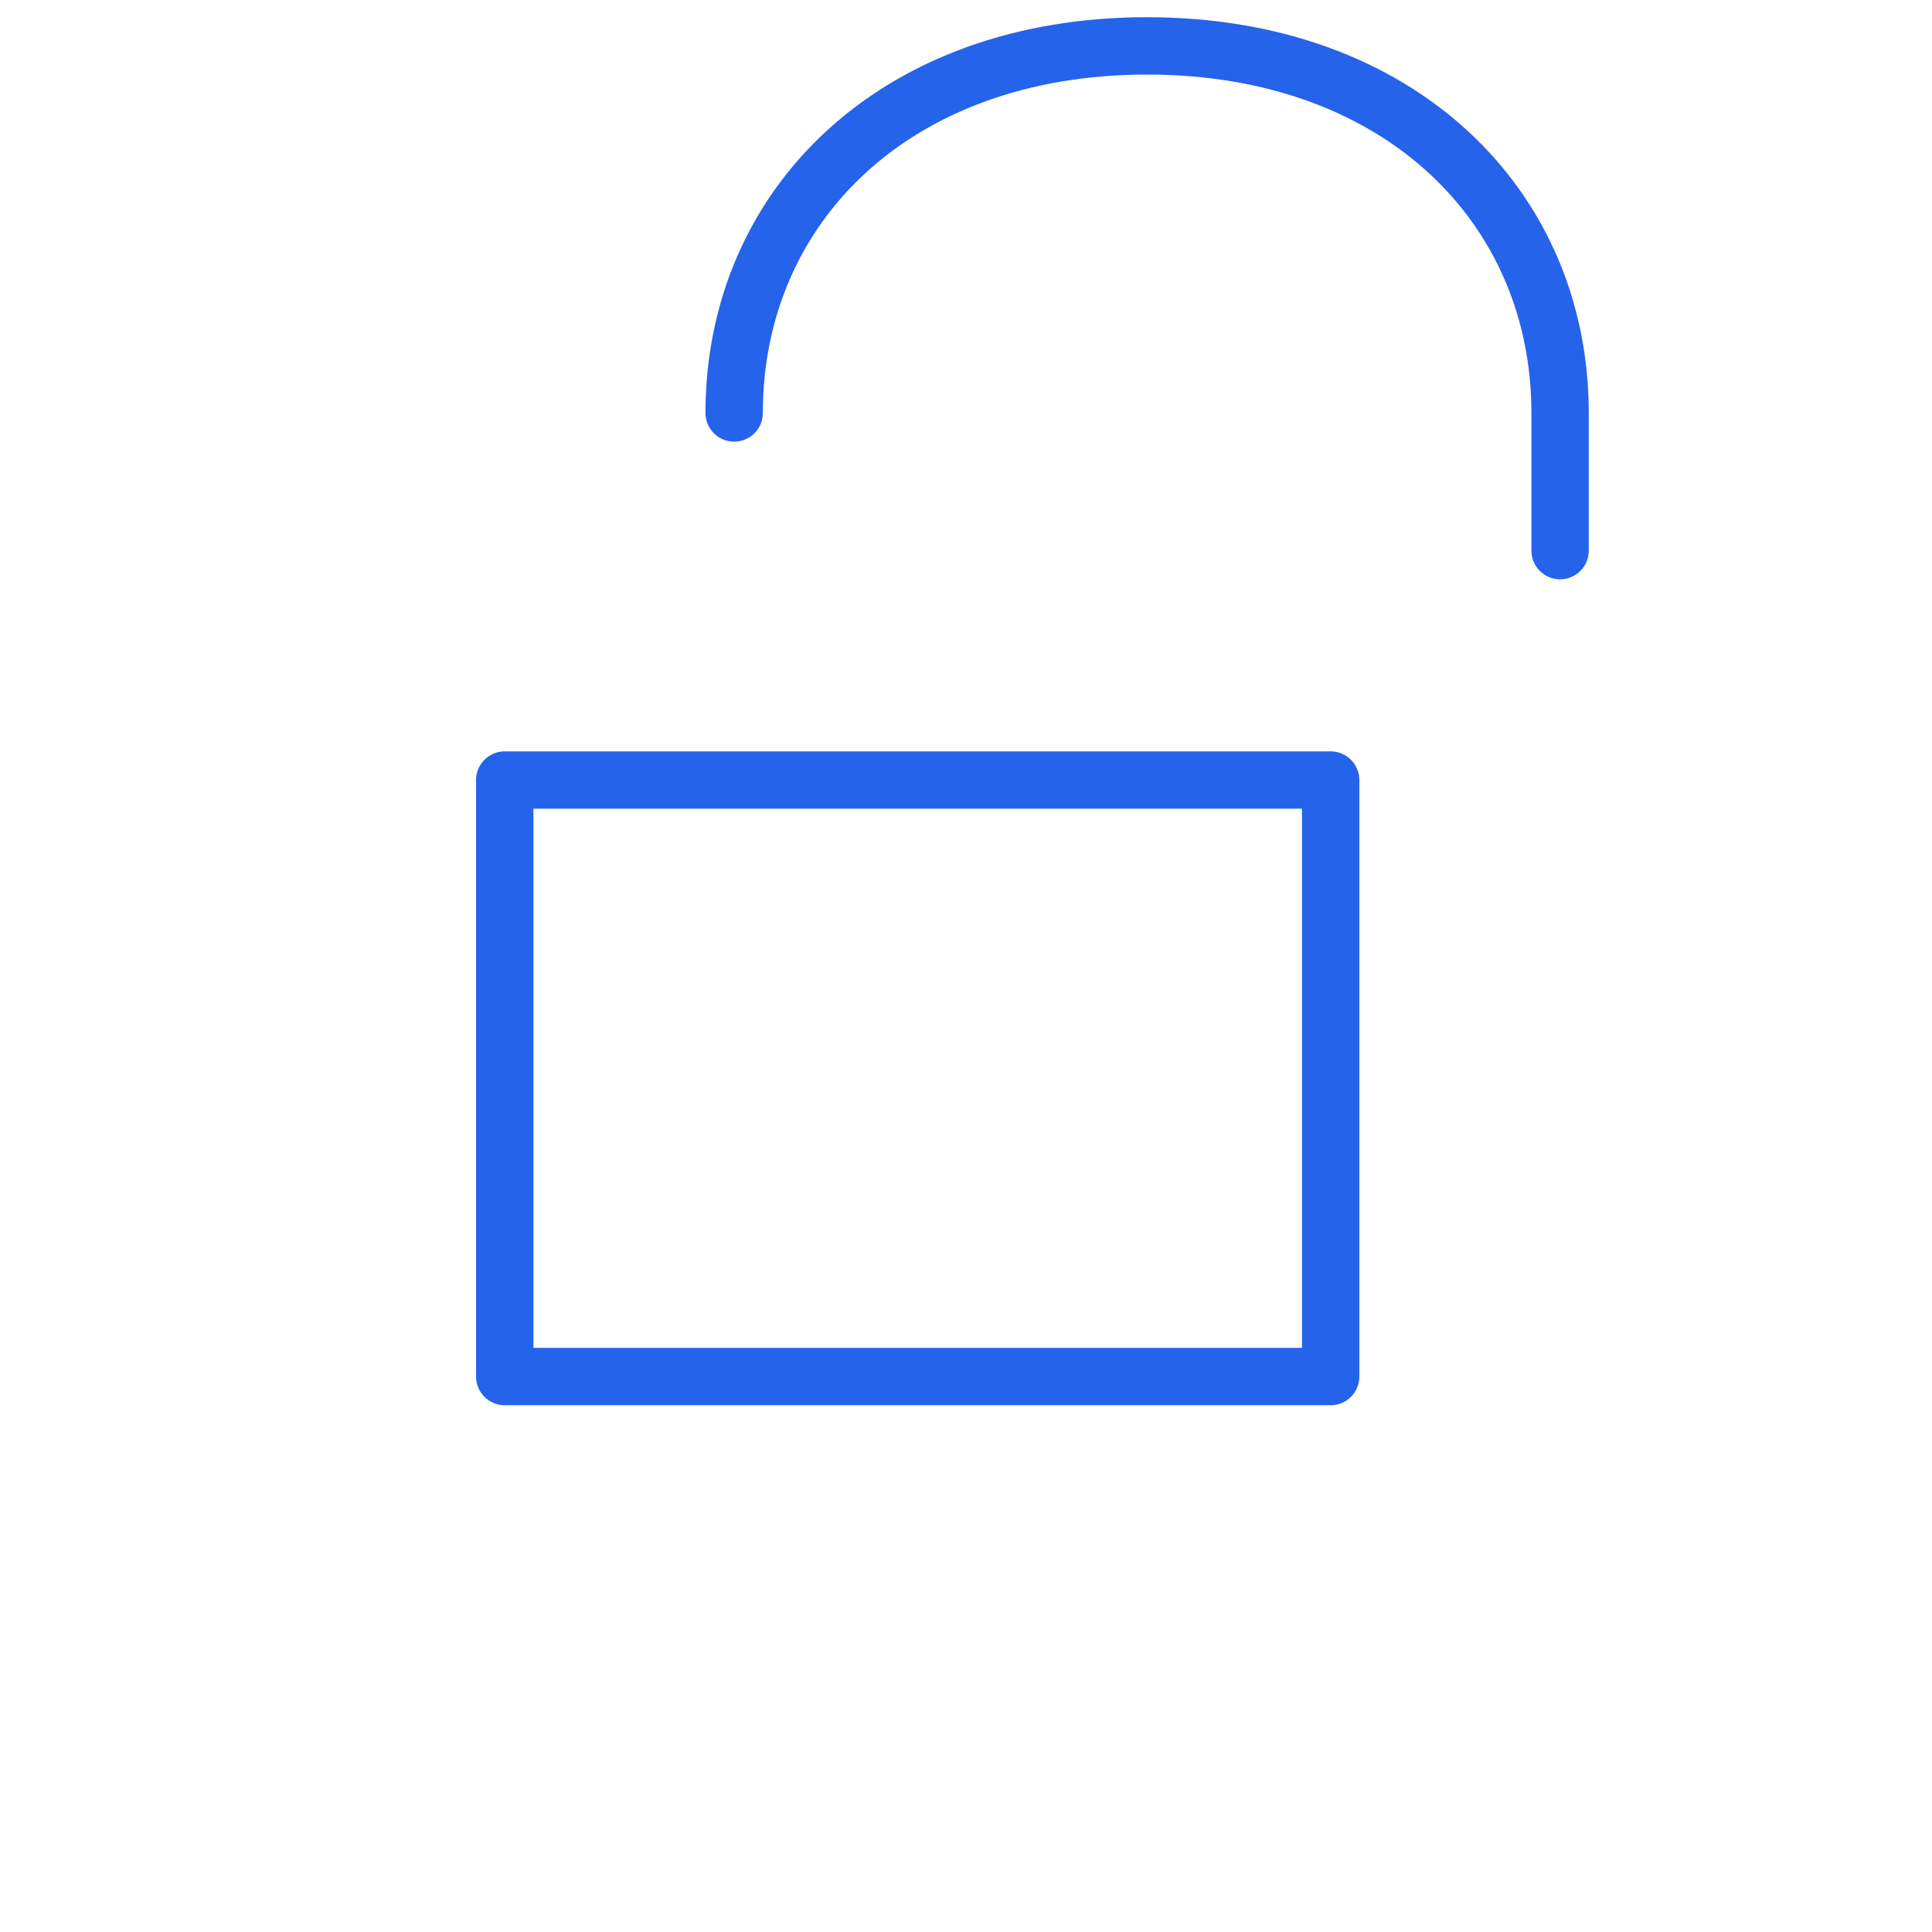 <svg width="32" height="32" viewBox="0 0 32 32" xmlns="http://www.w3.org/2000/svg">
  <style>
    .unlock-icon {
      fill: none;
      stroke: #2563eb;  /* Blue Stroke */
      stroke-width: 2.5; /* Slightly thicker to compensate for scaling */
      stroke-linecap: round;
      stroke-linejoin: round;
    }
    .background-circle {
      fill: none; /* No Fill */
      stroke: #2563eb; /* Blue Border */
      stroke-width: 2;
    }
  </style>
  <g transform="scale(0.38) translate(18, 18)">  <!-- Slightly Smaller Scale, Adjusted Translate -->
    <path class="unlock-icon" d="M4 16h36v26H4zm10-16c0-9 7-16 18-16s18 7 18 16v6"/>  <!-- Original Path -->
  </g>
</svg>